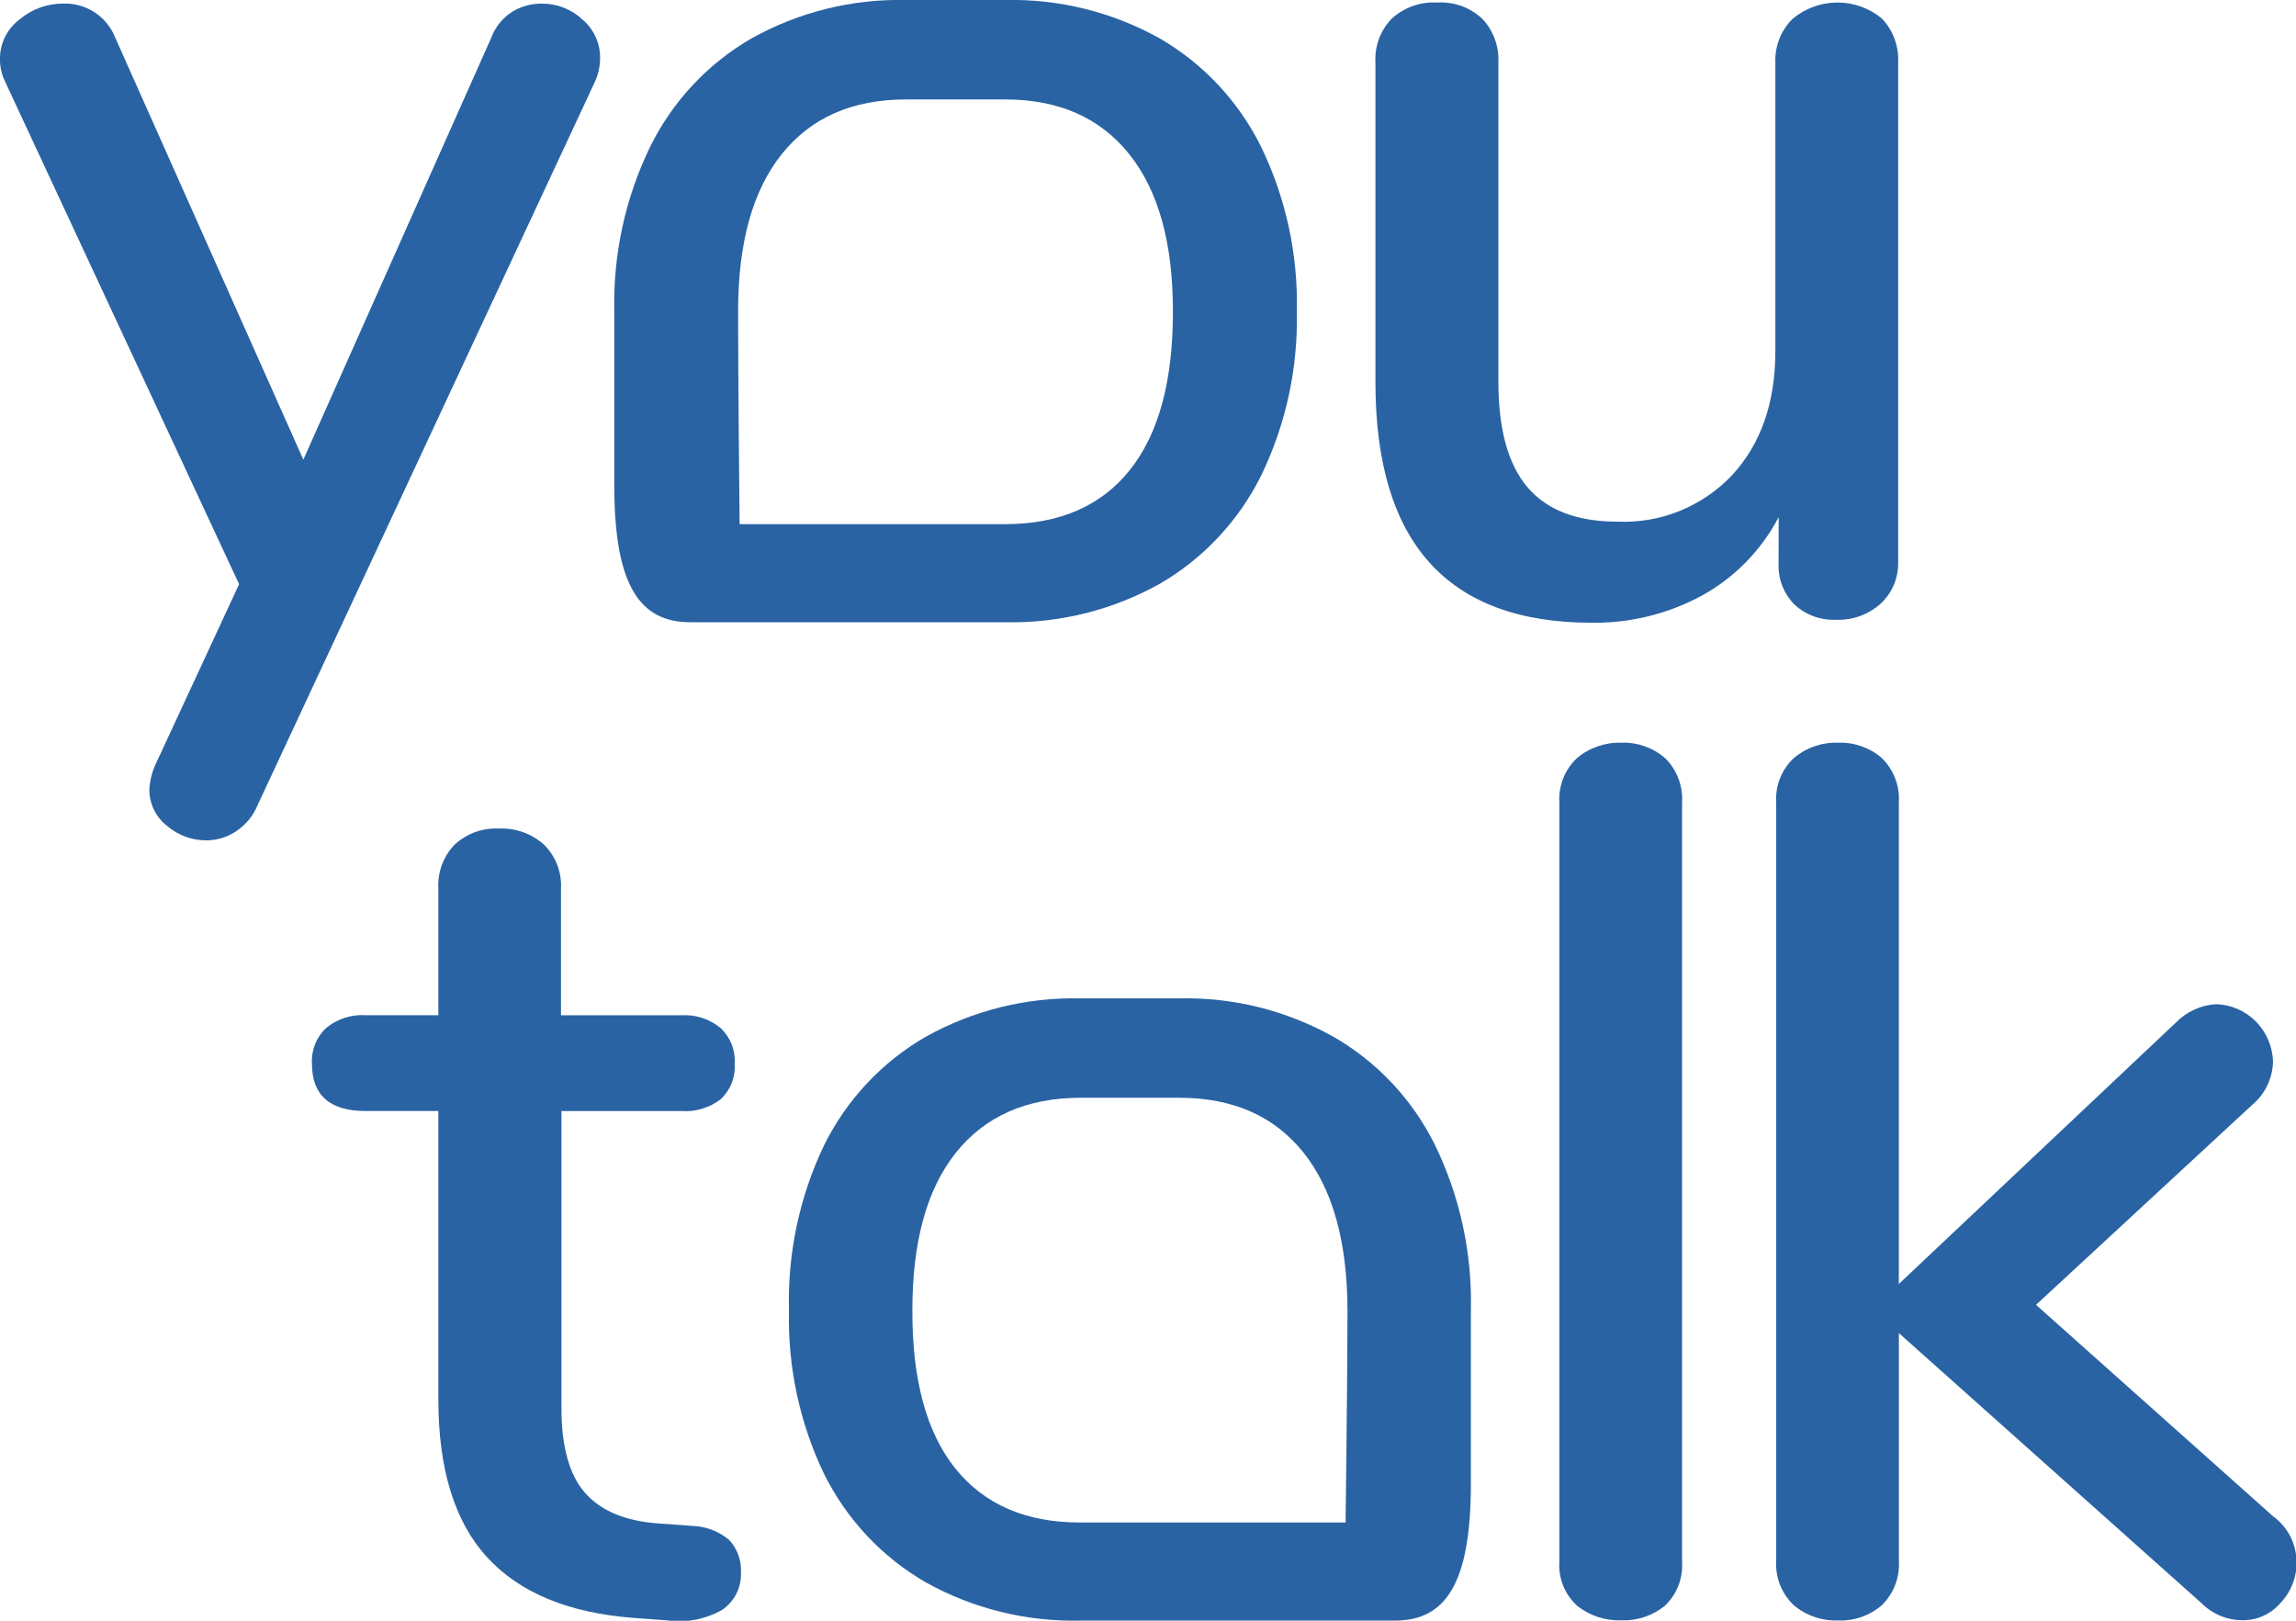 <?xml version="1.0" encoding="UTF-8"?> <svg xmlns="http://www.w3.org/2000/svg" xmlns:xlink="http://www.w3.org/1999/xlink" fill="none" height="36" viewBox="0 0 51 36" width="51"> <clipPath id="a"> <path d="m0 0h51v36h-51z"></path> </clipPath> <g clip-path="url(#a)" fill="#2963a3"> <path d="m13.33 1.28c0-.161-.035-.32-.102-.466-.068-.146-.166-.275-.288-.378-.245-.231-.568-.358-.903-.355-.233-.004-.462.059-.661.181-.219.141-.386.352-.474.599l-4.164 9.349-4.175-9.367c-.091-.233-.252-.431-.46-.568-.208-.137-.453-.205-.701-.195-.355-.002-.699.124-.971.355-.135.102-.245.234-.32.387-.075.153-.113.321-.112.491-.001.167.035.333.107.484l5.205 11.179-1.858 4.007c-.078.171-.124.356-.135.544-.002.158.032.314.1.456s.169.266.293.362c.245.21.556.324.877.321.236-.001.466-.072.661-.205.213-.141.379-.345.476-.584l7.498-16.079c.071-.163.107-.34.107-.518z"></path> <path d="m39.507 12.512c-.008.169.019.338.08.495s.153.301.272.42c.123.115.268.204.426.262.158.058.325.084.493.077.366.016.723-.112.997-.358.126-.117.226-.26.293-.419s.099-.331.095-.504v-11.095c.009-.18-.019-.36-.081-.529-.063-.169-.159-.323-.283-.452-.281-.231-.633-.356-.995-.353-.362.002-.713.132-.991.367-.126.126-.225.277-.29.444-.065.167-.095.345-.088.524v6.407c0 1.143-.319 2.06-.958 2.753-.327.347-.724.618-1.164.797-.44.179-.913.26-1.386.239-.897 0-1.562-.254-1.996-.762-.434-.508-.65-1.297-.648-2.366v-7.067c.009-.18-.019-.36-.081-.529-.063-.169-.159-.323-.283-.452-.134-.123-.29-.218-.46-.279-.17-.061-.351-.087-.531-.076-.183-.011-.367.015-.541.076-.174.061-.334.156-.471.279-.125.129-.222.282-.285.451-.063.169-.09.349-.079.529v7.099c0 3.561 1.601 5.342 4.804 5.342.851.012 1.691-.195 2.441-.599.728-.399 1.324-1.006 1.712-1.746z"></path> <path d="m15.355 33.892-.757-.055c-.718-.054-1.254-.281-1.606-.681-.349-.4-.521-1.028-.521-1.882v-6.596h2.663c.314.024.626-.07.877-.263.106-.1.189-.223.243-.359.053-.136.076-.283.067-.429.008-.146-.015-.293-.069-.429-.053-.136-.136-.259-.241-.36-.246-.204-.559-.306-.877-.287h-2.673v-2.808c.01-.181-.018-.362-.083-.532-.065-.169-.165-.322-.294-.449-.275-.246-.633-.374-.999-.358-.179-.009-.358.017-.527.078-.169.061-.324.155-.457.277-.125.129-.222.282-.285.451s-.09.349-.079.529v2.811h-1.619c-.318-.02-.631.083-.877.287-.106.1-.189.223-.243.359-.054.136-.078.283-.069.43 0 .701.396 1.052 1.189 1.052h1.619v6.407c0 1.543.359 2.713 1.08 3.502.721.789 1.806 1.241 3.264 1.351l.729.053c.423.062.855-.02 1.228-.231.135-.09.245-.214.319-.359.073-.146.108-.308.101-.471.007-.132-.012-.264-.057-.389s-.114-.238-.204-.335c-.237-.198-.533-.308-.841-.313z"></path> <path d="m36.012 16.498c-.358-.012-.709.11-.984.342-.134.126-.239.28-.306.452-.068.172-.096.357-.084.541v16.85c-.013.183.015.366.083.536.068.17.173.322.307.445.279.224.628.34.984.326.353.015.699-.101.973-.326.131-.125.233-.278.298-.448.065-.17.092-.352.08-.533v-16.85c.012-.183-.015-.367-.081-.539-.065-.172-.166-.327-.297-.455-.27-.233-.618-.355-.973-.342z"></path> <path d="m50.513 33.7-5.288-4.717 4.804-4.443c.139-.117.252-.263.332-.427.079-.165.123-.344.129-.527-.009-.337-.145-.658-.382-.897-.236-.238-.554-.376-.888-.384-.337.022-.653.168-.89.41l-6.152 5.805v-10.687c.013-.183-.015-.367-.08-.539-.065-.172-.167-.327-.297-.455-.269-.233-.616-.355-.971-.342-.359-.012-.71.109-.986.342-.134.126-.239.28-.306.452-.068.172-.096.357-.084.541v16.826c-.012.185.017.37.084.543.068.172.172.327.306.454.276.232.627.352.986.339.354.015.701-.107.971-.339.131-.128.232-.284.298-.456.065-.172.092-.356.08-.54v-5.048l6.72 5.997c.244.245.575.382.919.381.158.001.315-.033.459-.099.144-.066.273-.162.377-.283.233-.242.362-.567.359-.904-.001-.195-.046-.387-.132-.561-.086-.174-.211-.326-.365-.443z"></path> <path d="m15.334 13.821h6.996c1.192.026 2.369-.265 3.415-.844.974-.56 1.763-1.399 2.267-2.411.549-1.132.821-2.381.794-3.641.03-1.268-.242-2.525-.794-3.665-.502-1.014-1.291-1.855-2.267-2.416-1.045-.579-2.223-.87-3.415-.844h-2.21c-1.191-.026-2.368.265-3.412.844-.977.559-1.766 1.401-2.267 2.416-.553 1.139-.826 2.396-.796 3.665v3.854c0 2.222.562 3.042 1.689 3.042zm2.035-10.403c.649-.806 1.566-1.209 2.751-1.209h2.21c1.187 0 2.105.405 2.753 1.215.649.81.973 1.977.971 3.502 0 1.544-.319 2.716-.958 3.515-.638.799-1.561 1.2-2.767 1.202h-5.9s-.034-3.173-.034-4.717.325-2.695.973-3.507z"></path> <path d="m29.609 23.023c-1.044-.581-2.221-.873-3.412-.847h-2.21c-1.192-.025-2.369.267-3.414.847-.976.56-1.765 1.4-2.267 2.413-.546 1.141-.814 2.398-.781 3.665-.03 1.259.237 2.508.781 3.641.503 1.012 1.292 1.851 2.267 2.411 1.045.579 2.223.87 3.414.844h6.996c1.129 0 1.689-.82 1.689-3.05v-3.846c.03-1.269-.243-2.526-.796-3.665-.501-1.015-1.29-1.855-2.267-2.413zm.279 10.795h-5.9c-1.202 0-2.124-.4-2.767-1.199-.642-.799-.96-1.972-.955-3.518 0-1.528.324-2.696.971-3.502.647-.806 1.564-1.211 2.751-1.215h2.21c1.187 0 2.105.405 2.754 1.215.649.81.975 1.977.979 3.502 0 1.543-.042 4.717-.042 4.717z"></path> </g> </svg> 